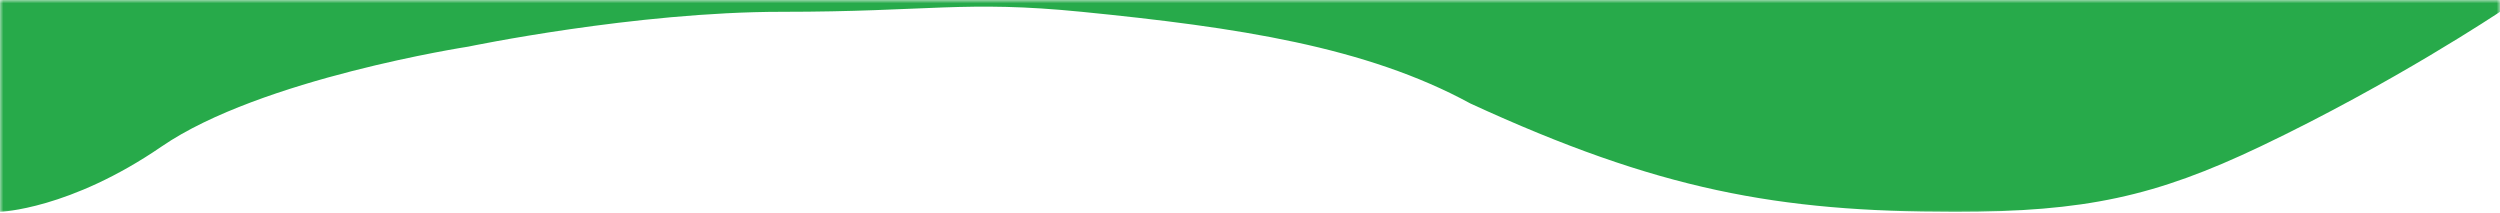 <svg width="375" height="32" preserveAspectRatio="none" viewBox="0 0 375 32" fill="none" xmlns="http://www.w3.org/2000/svg">
<mask id="mask0_4024_1972" style="mask-type:alpha" maskUnits="userSpaceOnUse" x="0" y="0" width="375" height="32">
<rect width="375" height="32" fill="#D9D9D9"/>
</mask>
<g mask="url(#mask0_4024_1972)">
<path d="M0 -2169.28C0 -2169.28 7.424 -2167.84 24.25 -2172.51C31.413 -2174.5 43.82 -2182.85 52.474 -2187.94C61.805 -2193.41 61.34 -2191.49 71.25 -2192.44C77.146 -2193 79.427 -2186.37 93.75 -2183C102.25 -2181 112.288 -2175.5 125.75 -2175.5C132.75 -2175.5 139.25 -2175 151.25 -2177C163.25 -2179 167.795 -2192.58 181.25 -2192.44C192.085 -2192.32 199.588 -2181.33 210.286 -2187.94C218.316 -2192.89 220.75 -2199 227.75 -2199C234.75 -2199 243.008 -2192.44 246.745 -2189.44C250.482 -2186.43 259.579 -2178.79 262.25 -2177.51C267.458 -2175.01 275.064 -2173.43 284.245 -2173.43C293.099 -2173.43 296.307 -2177.12 299.609 -2179.93C308.984 -2187.94 316.958 -2187.43 324.25 -2187.43C331.542 -2187.43 334.75 -2176.57 348.75 -2169.28C362.75 -2162 375 -2162 375 -2162V1.771C375 1.771 358.968 12.492 339.062 21.971C323.289 29.482 312.75 31.773 293.25 31.773C266.671 31.773 248.75 28.492 220.573 15.53C204.867 6.972 185.537 4.09 162.25 1.771C144.763 0.028 139.25 1.771 117.25 1.771C95.25 1.771 70.25 6.993 70.25 6.993C70.25 6.993 39.111 11.772 24.25 21.971C10.452 31.439 0 31.773 0 31.773V-2169.28Z" fill="#27AA4A"/>
</g>
</svg>
